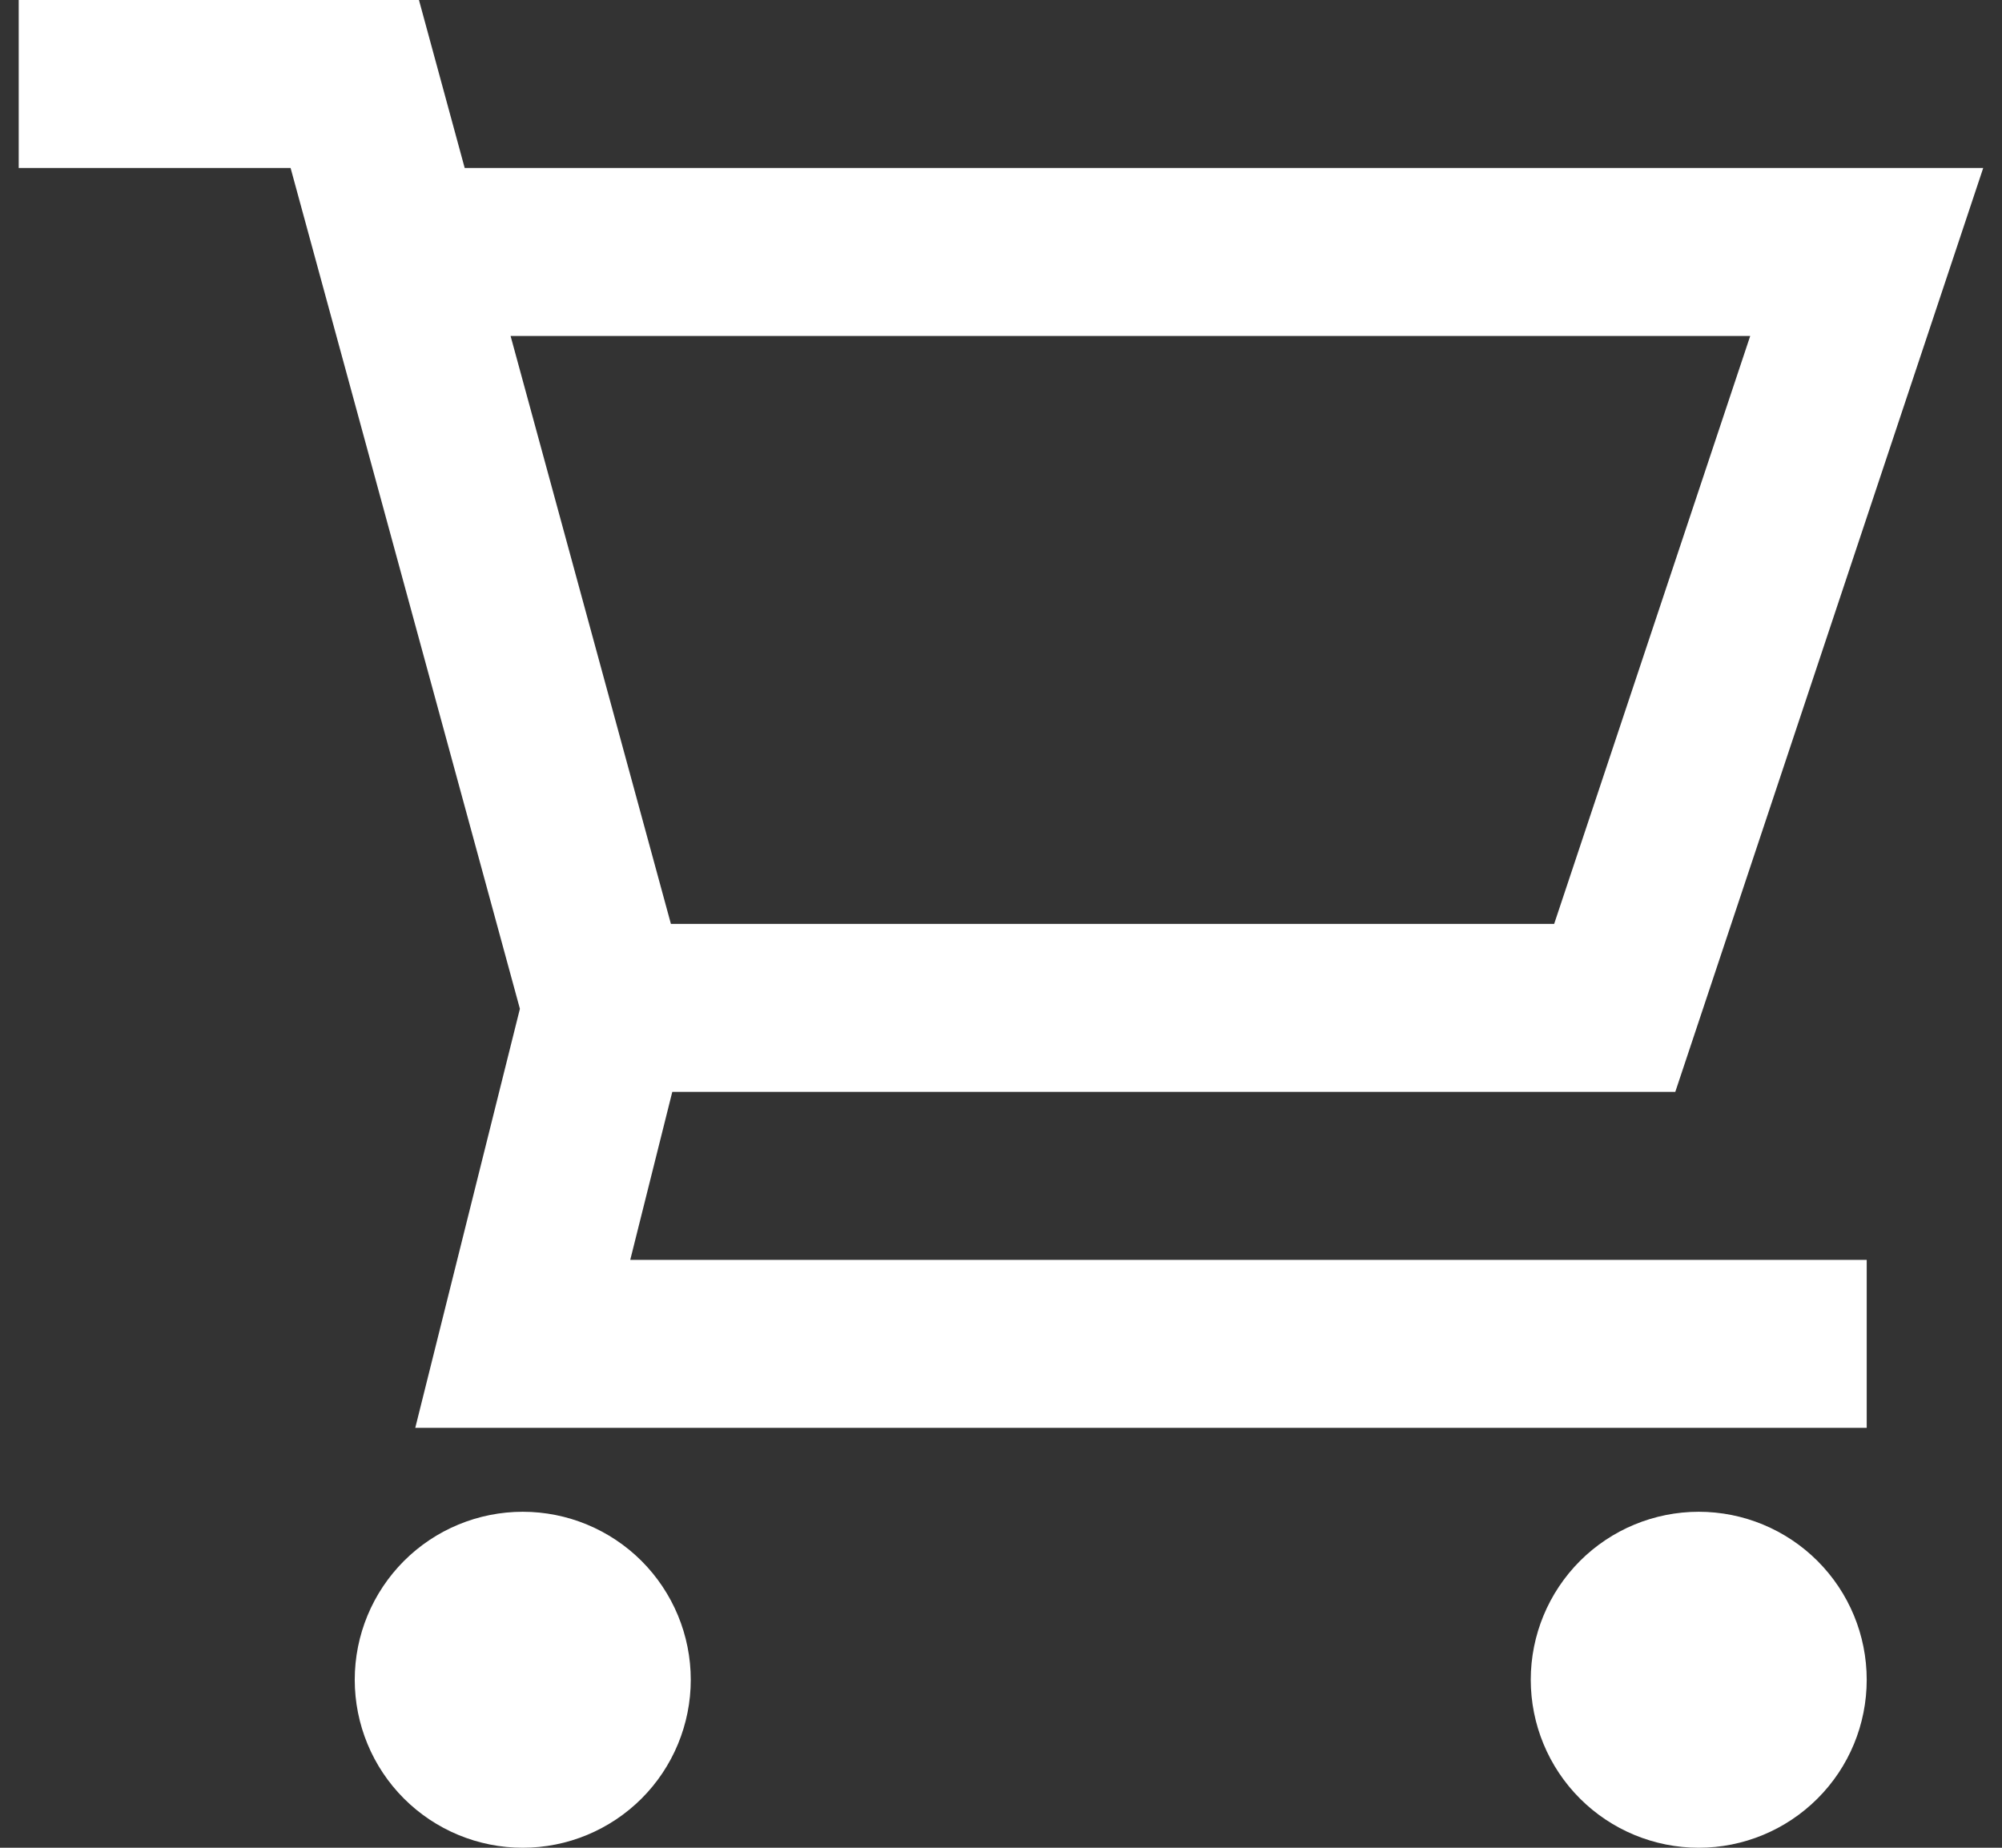 <svg width="26" height="24" viewBox="0 0 26 24" fill="none" xmlns="http://www.w3.org/2000/svg">
<rect x="0" y="0" width="26" height="24" fill="#333333" stroke="none"/>
<path d="M0.243 0H5.441L6.035 2.182H25.756L21.757 14.182H8.731L8.185 16.364H24.243V18.546H5.393L6.752 13.103L3.774 2.182H0.243V0ZM8.713 12H20.184L22.73 4.364H6.631L8.713 12ZM4.607 21.818C4.607 21.239 4.837 20.685 5.246 20.275C5.655 19.866 6.21 19.636 6.789 19.636C7.368 19.636 7.922 19.866 8.332 20.275C8.741 20.685 8.971 21.239 8.971 21.818C8.971 22.397 8.741 22.952 8.332 23.361C7.922 23.77 7.368 24 6.789 24C6.21 24 5.655 23.77 5.246 23.361C4.837 22.952 4.607 22.397 4.607 21.818ZM19.88 21.818C19.88 21.239 20.11 20.685 20.519 20.275C20.928 19.866 21.483 19.636 22.062 19.636C22.64 19.636 23.195 19.866 23.604 20.275C24.014 20.685 24.243 21.239 24.243 21.818C24.243 22.397 24.014 22.952 23.604 23.361C23.195 23.77 22.64 24 22.062 24C21.483 24 20.928 23.77 20.519 23.361C20.11 22.952 19.88 22.397 19.88 21.818Z" fill="white"/>
</svg>
